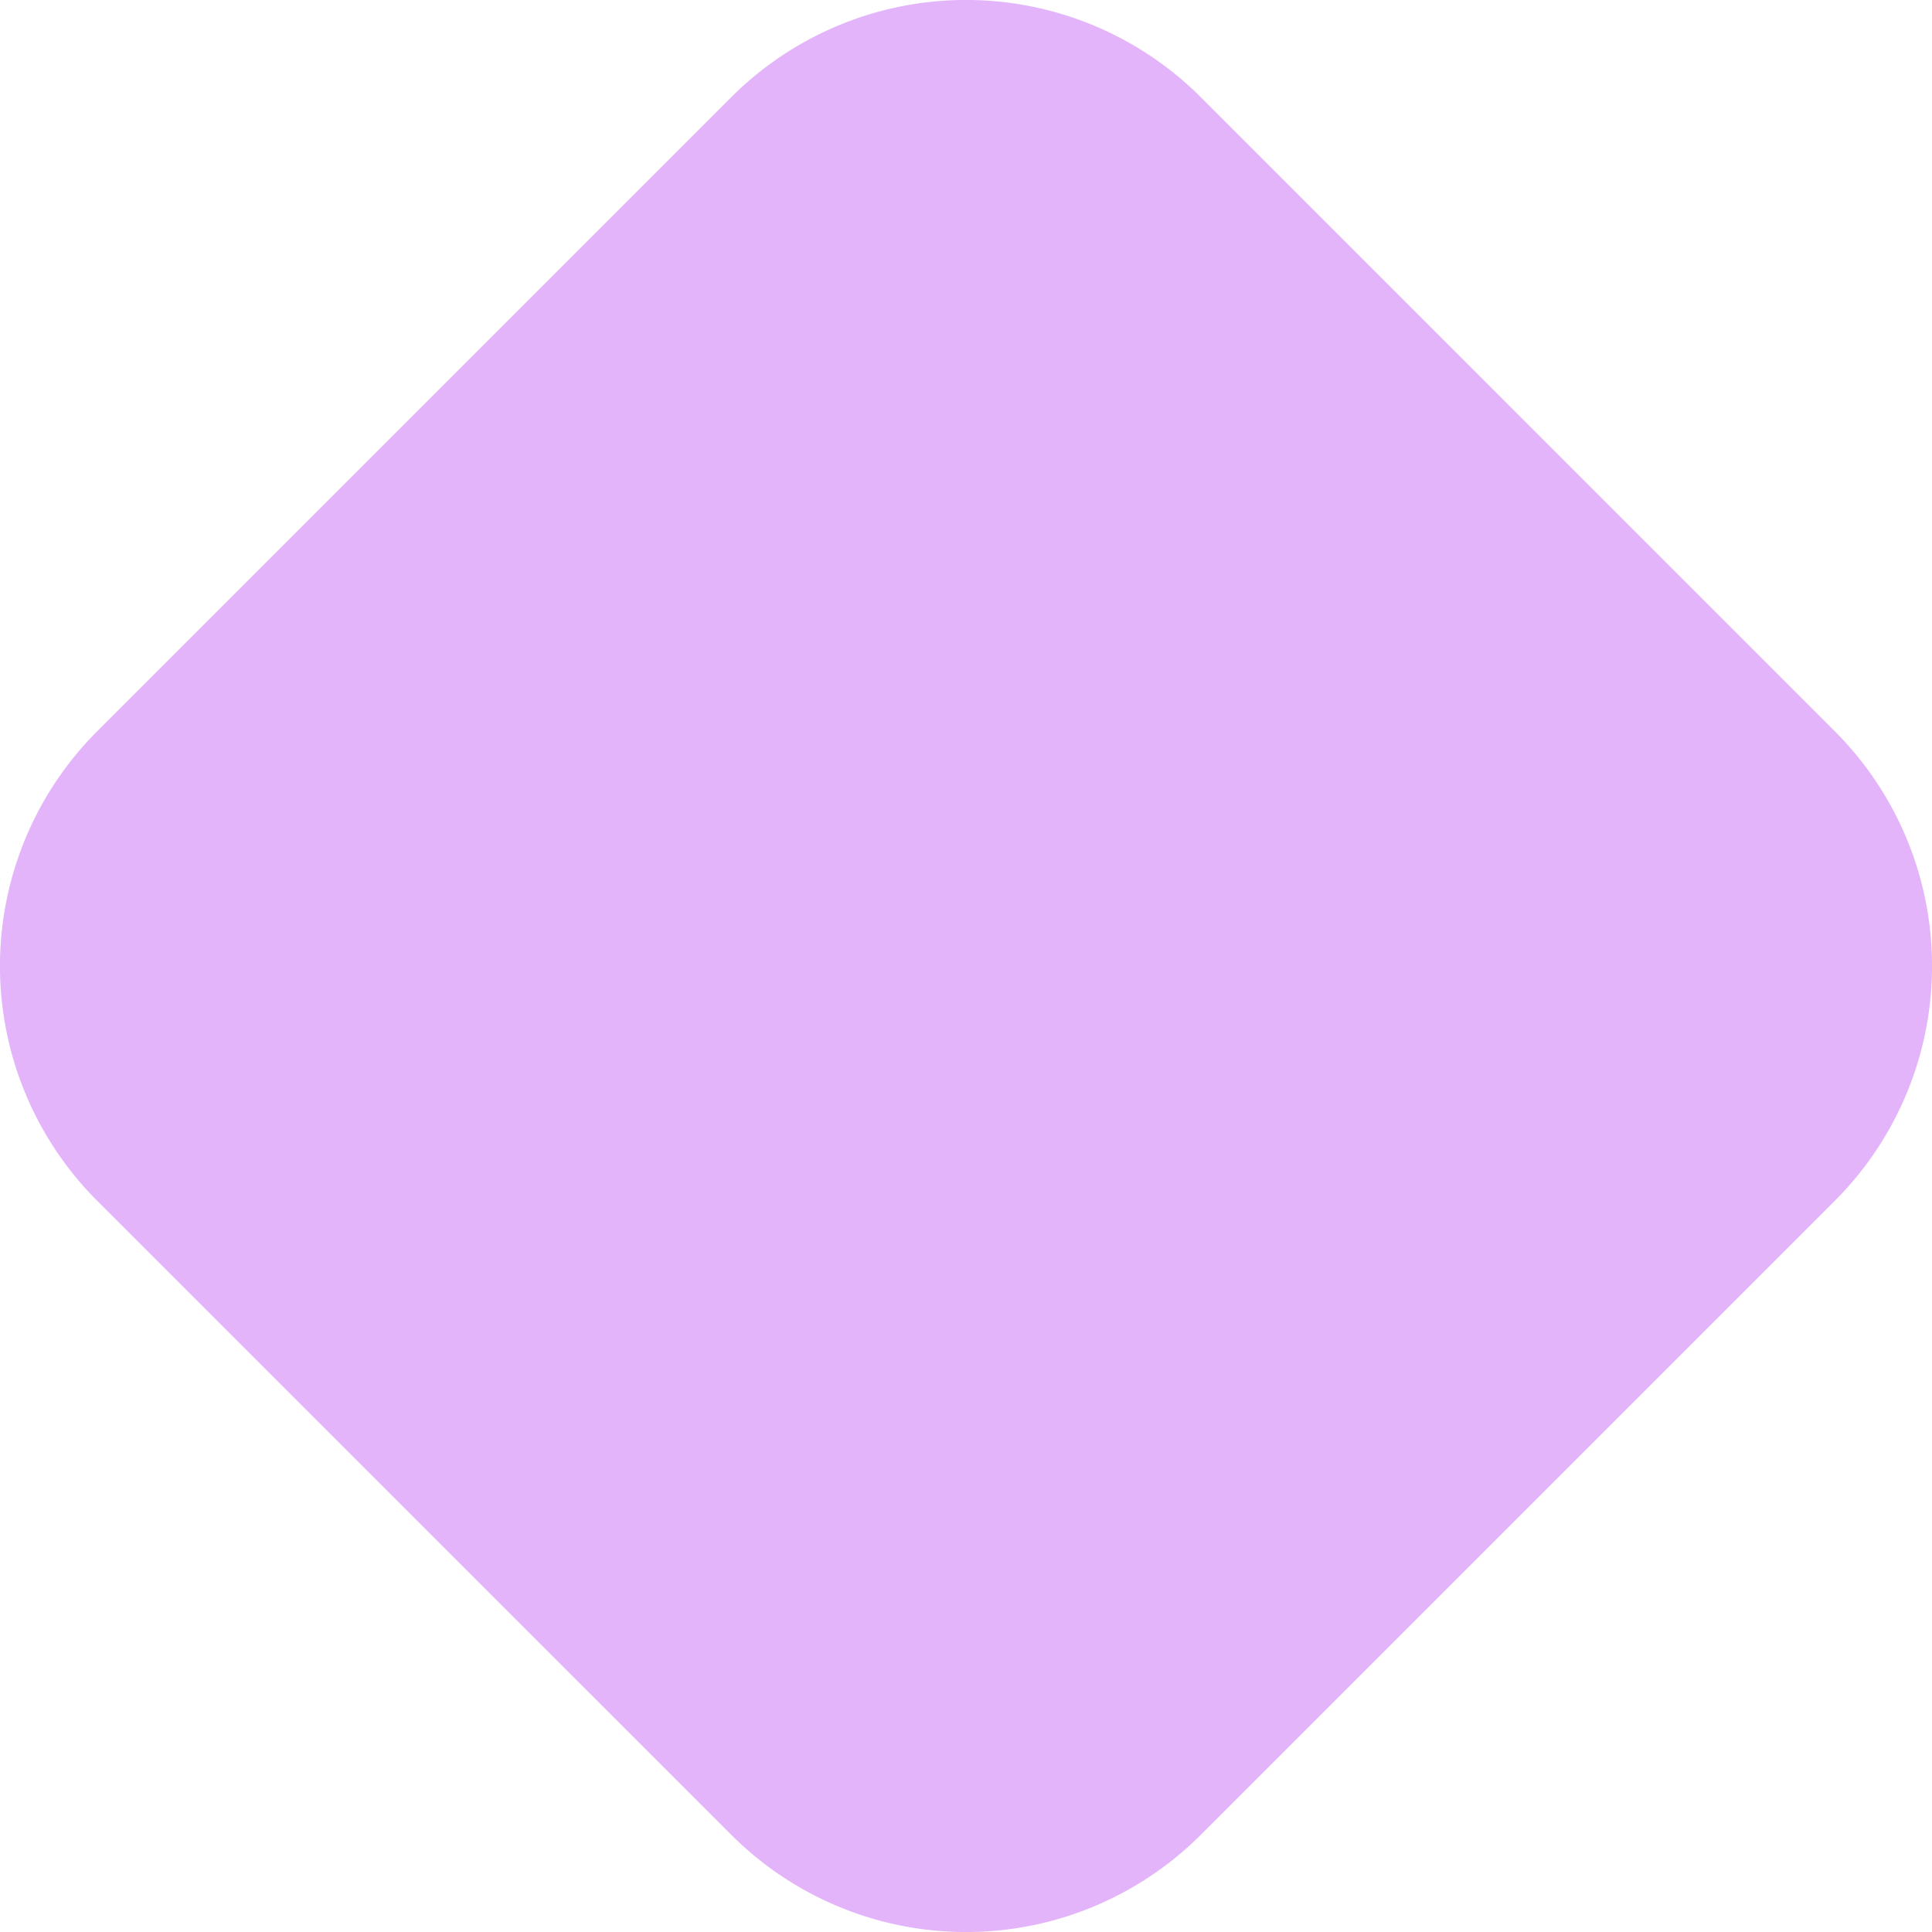 <svg xmlns="http://www.w3.org/2000/svg" width="27" height="27" fill="none" xmlns:v="https://vecta.io/nano"><path d="M10.219 1.359a4.64 4.64 0 0 1 6.563 0l8.859 8.86a4.64 4.64 0 0 1 0 6.563l-8.859 8.859a4.64 4.64 0 0 1-6.563 0l-8.86-8.859a4.64 4.64 0 0 1 0-6.563l8.86-8.86z" fill="#e3b4fa"/></svg>